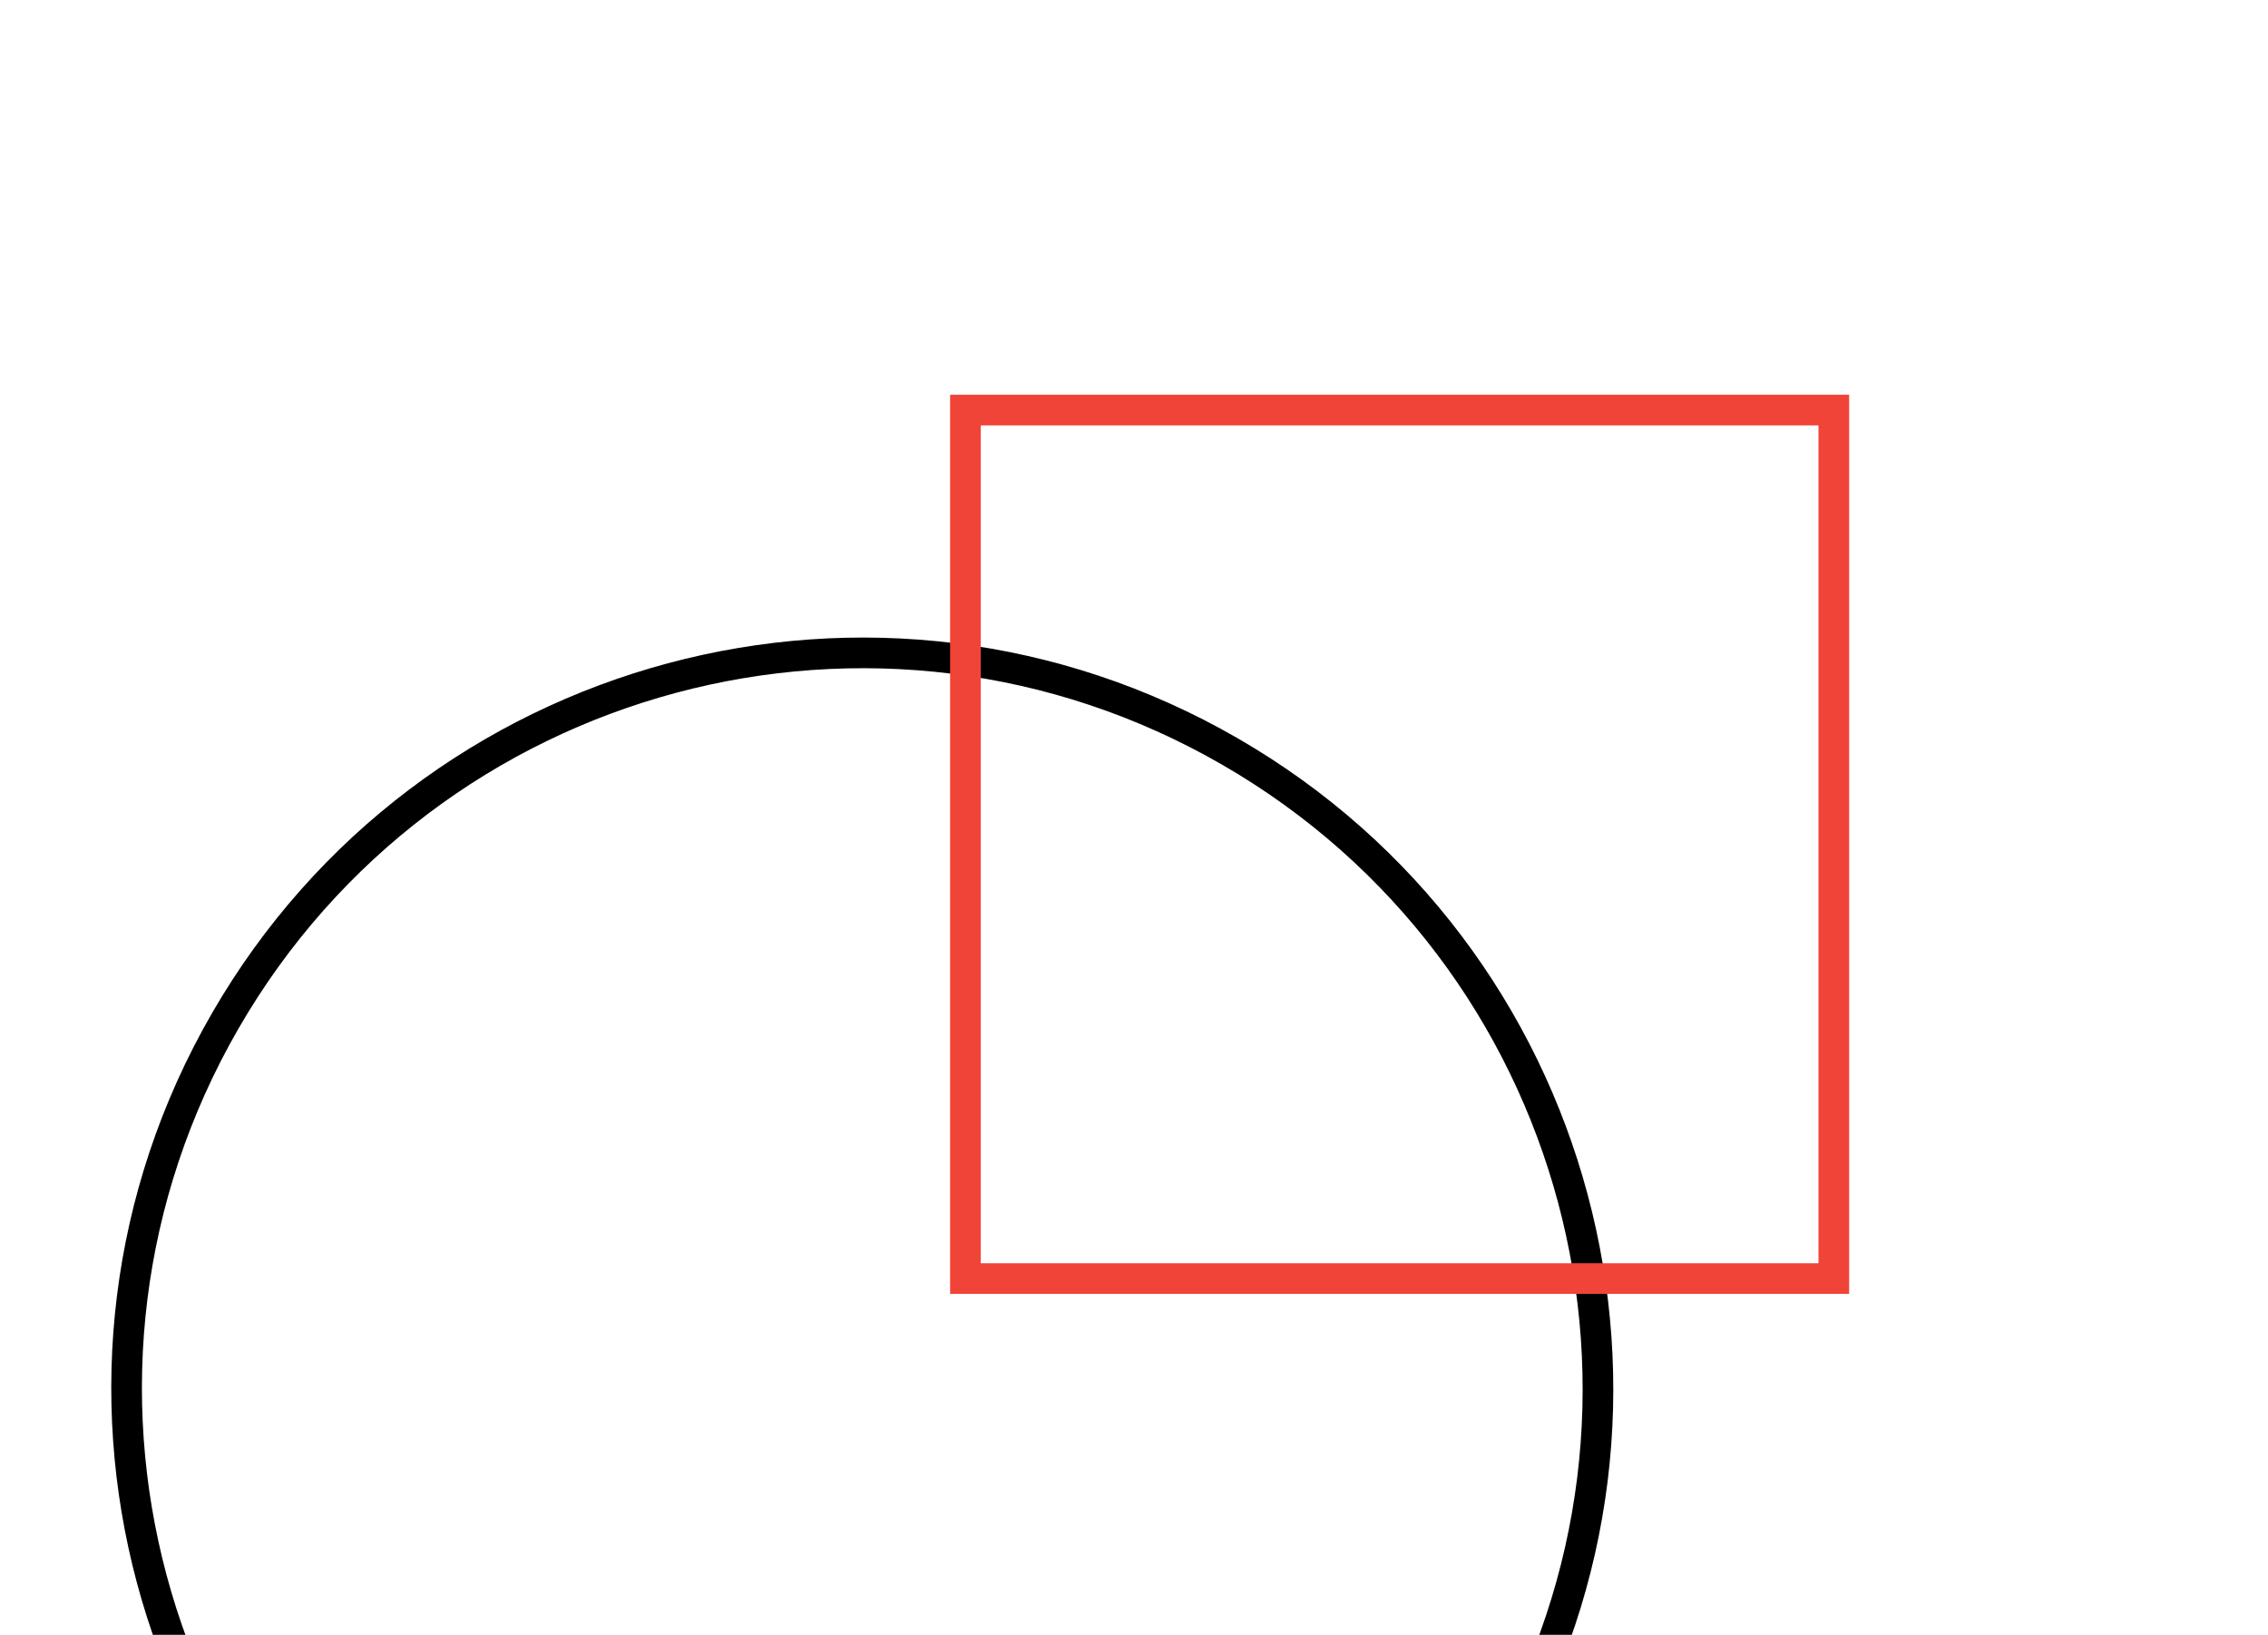 <svg width="222" height="160" viewBox="0 0 222 160" fill="none" xmlns="http://www.w3.org/2000/svg">
<path fill-rule="evenodd" clip-rule="evenodd" d="M145.458 171.16C164.926 137.44 153.372 94.323 119.653 74.855C85.933 55.387 42.816 66.94 23.348 100.66C3.88 134.379 15.433 177.496 49.153 196.964C82.873 216.432 125.99 204.879 145.458 171.16ZM148.056 172.66C168.352 137.505 156.307 92.553 121.153 72.257C85.998 51.96 41.047 64.005 20.75 99.16C0.454 134.314 12.498 179.266 47.653 199.562C82.807 219.859 127.759 207.814 148.056 172.66Z" fill="black"/>
<path fill-rule="evenodd" clip-rule="evenodd" d="M178 41.633L96 41.633L96 123.633L178 123.633L178 41.633ZM93 38.633L93 126.633L181 126.633L181 38.633L93 38.633Z" fill="#F04438"/>
</svg>

